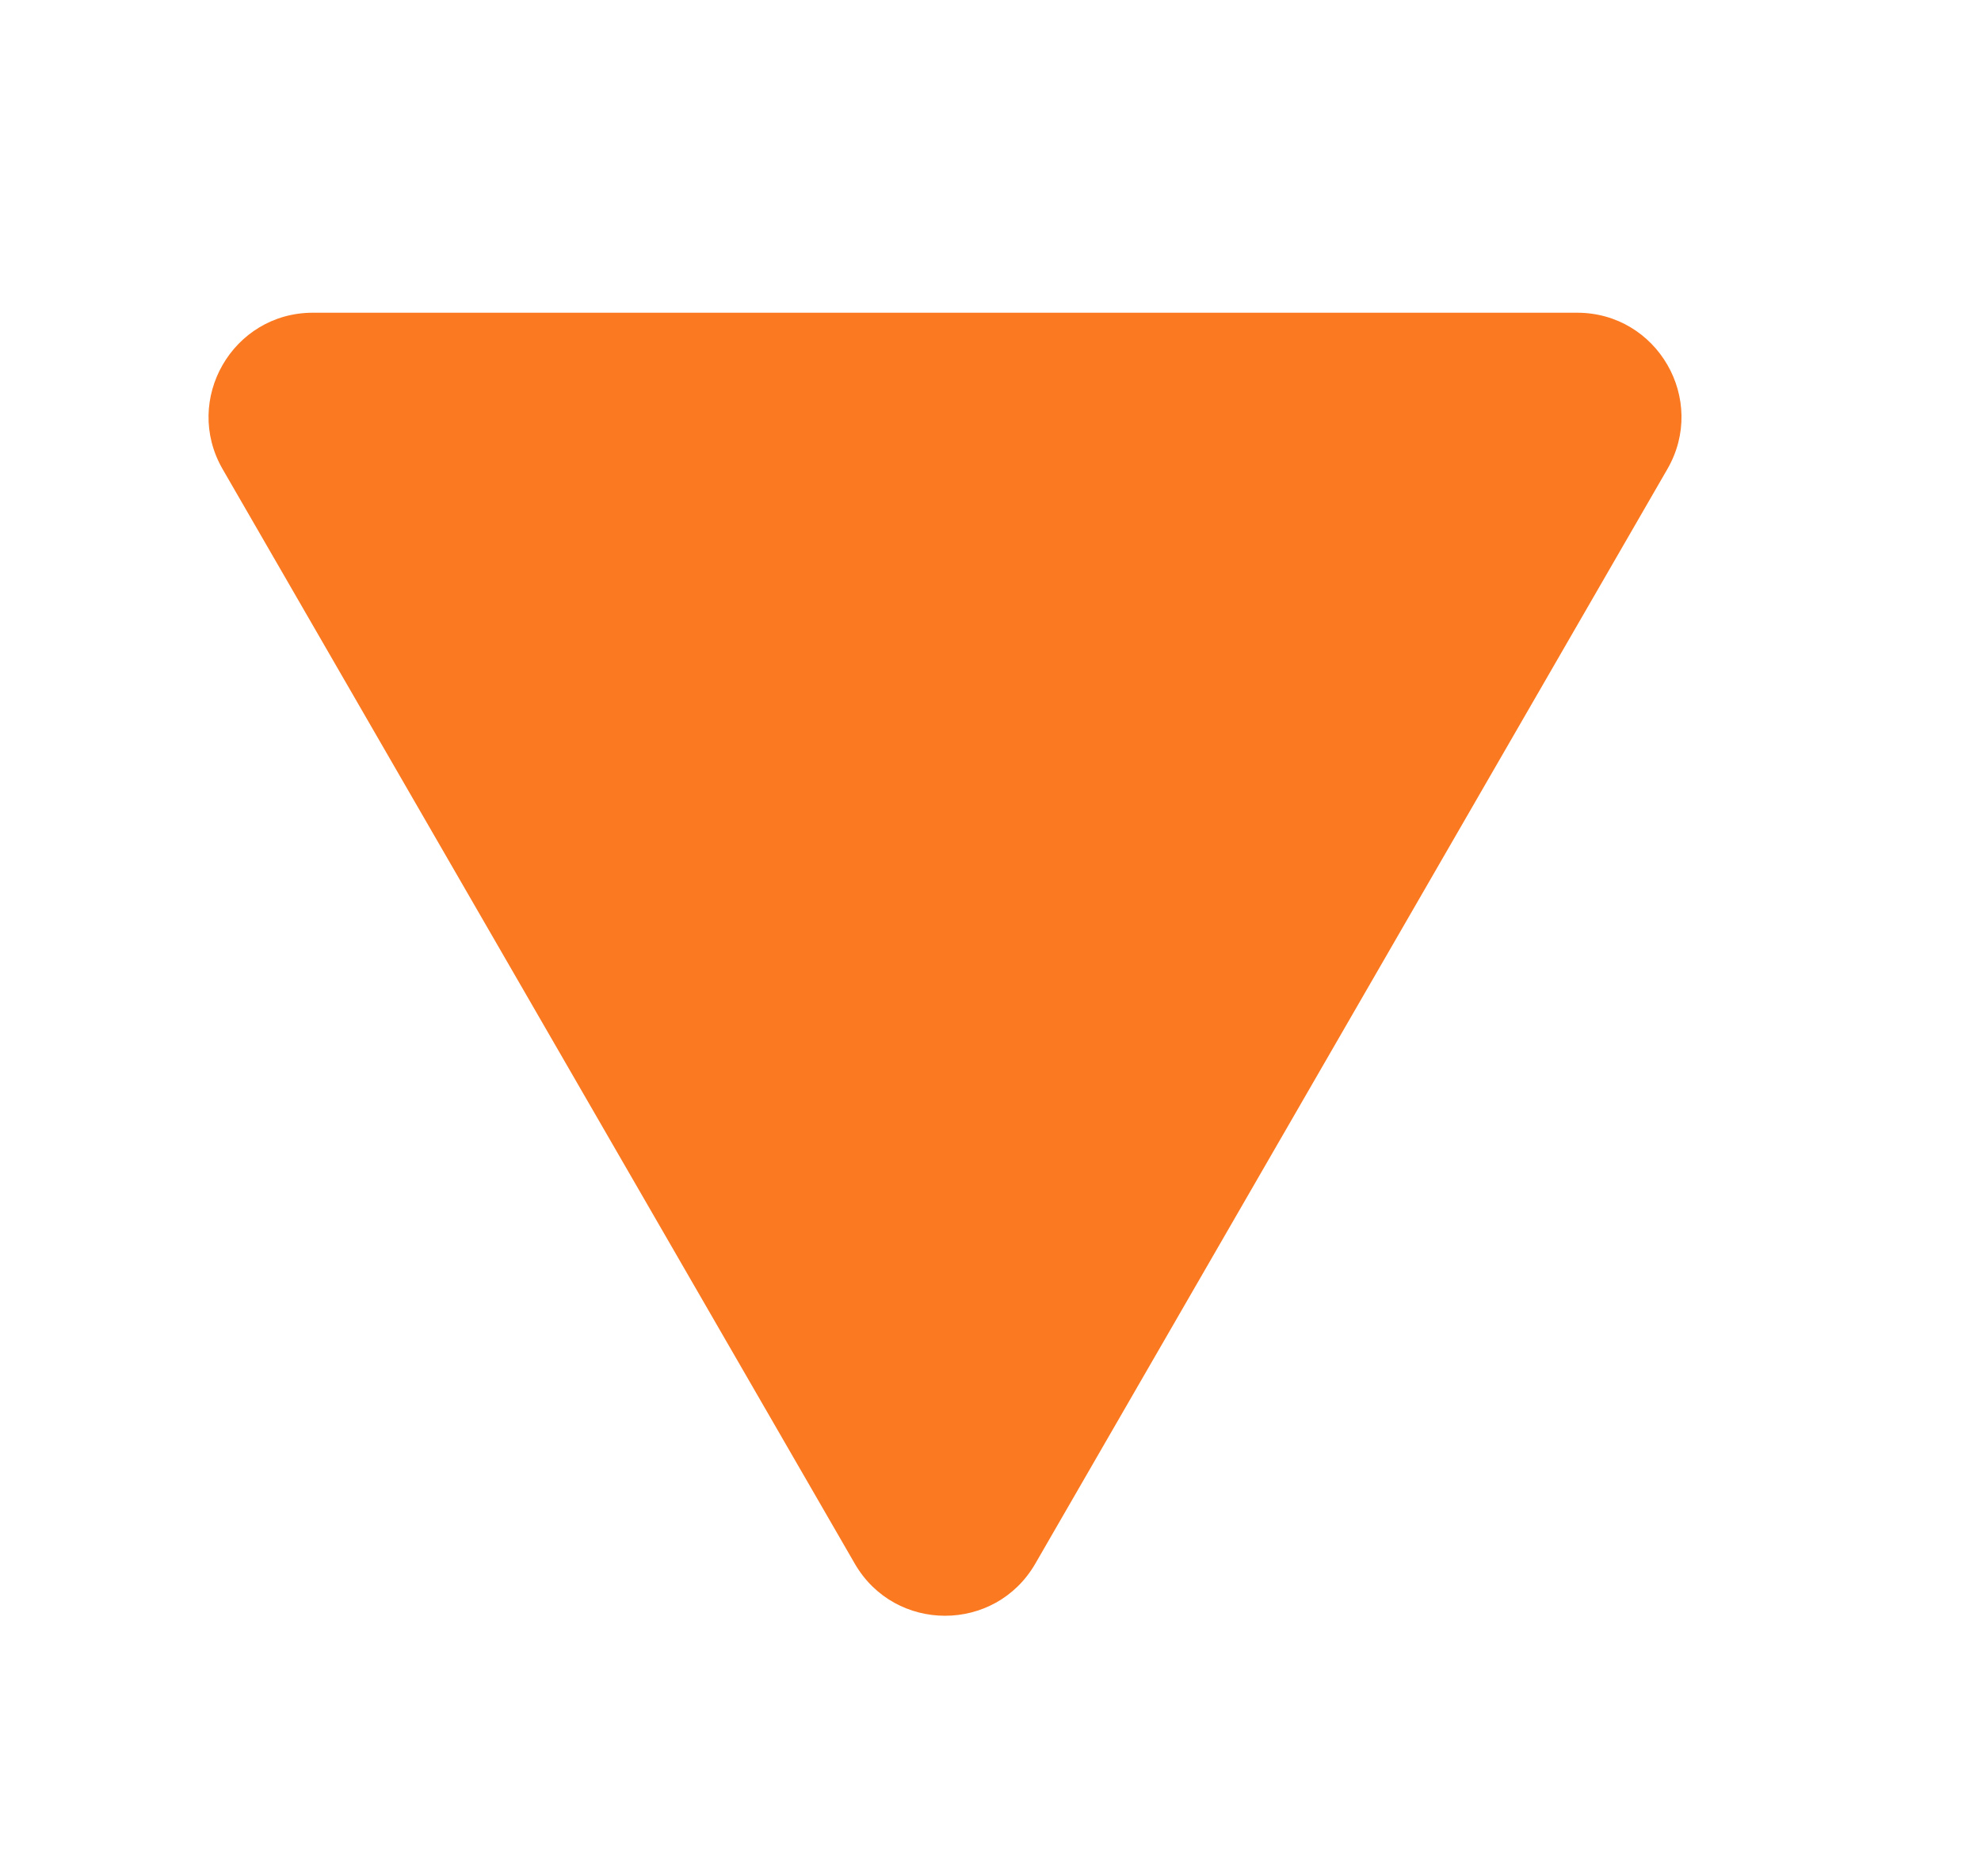 <?xml version="1.0" encoding="UTF-8"?> <svg xmlns="http://www.w3.org/2000/svg" width="19" height="18" viewBox="0 0 19 18" fill="none"> <path d="M9.93 15C9.545 15.667 8.583 15.667 8.198 15L2.135 4.5C1.751 3.833 2.232 3 3.001 3L15.126 3C15.896 3 16.377 3.833 15.992 4.5L9.93 15Z" fill="#FA7921"></path> </svg> 
